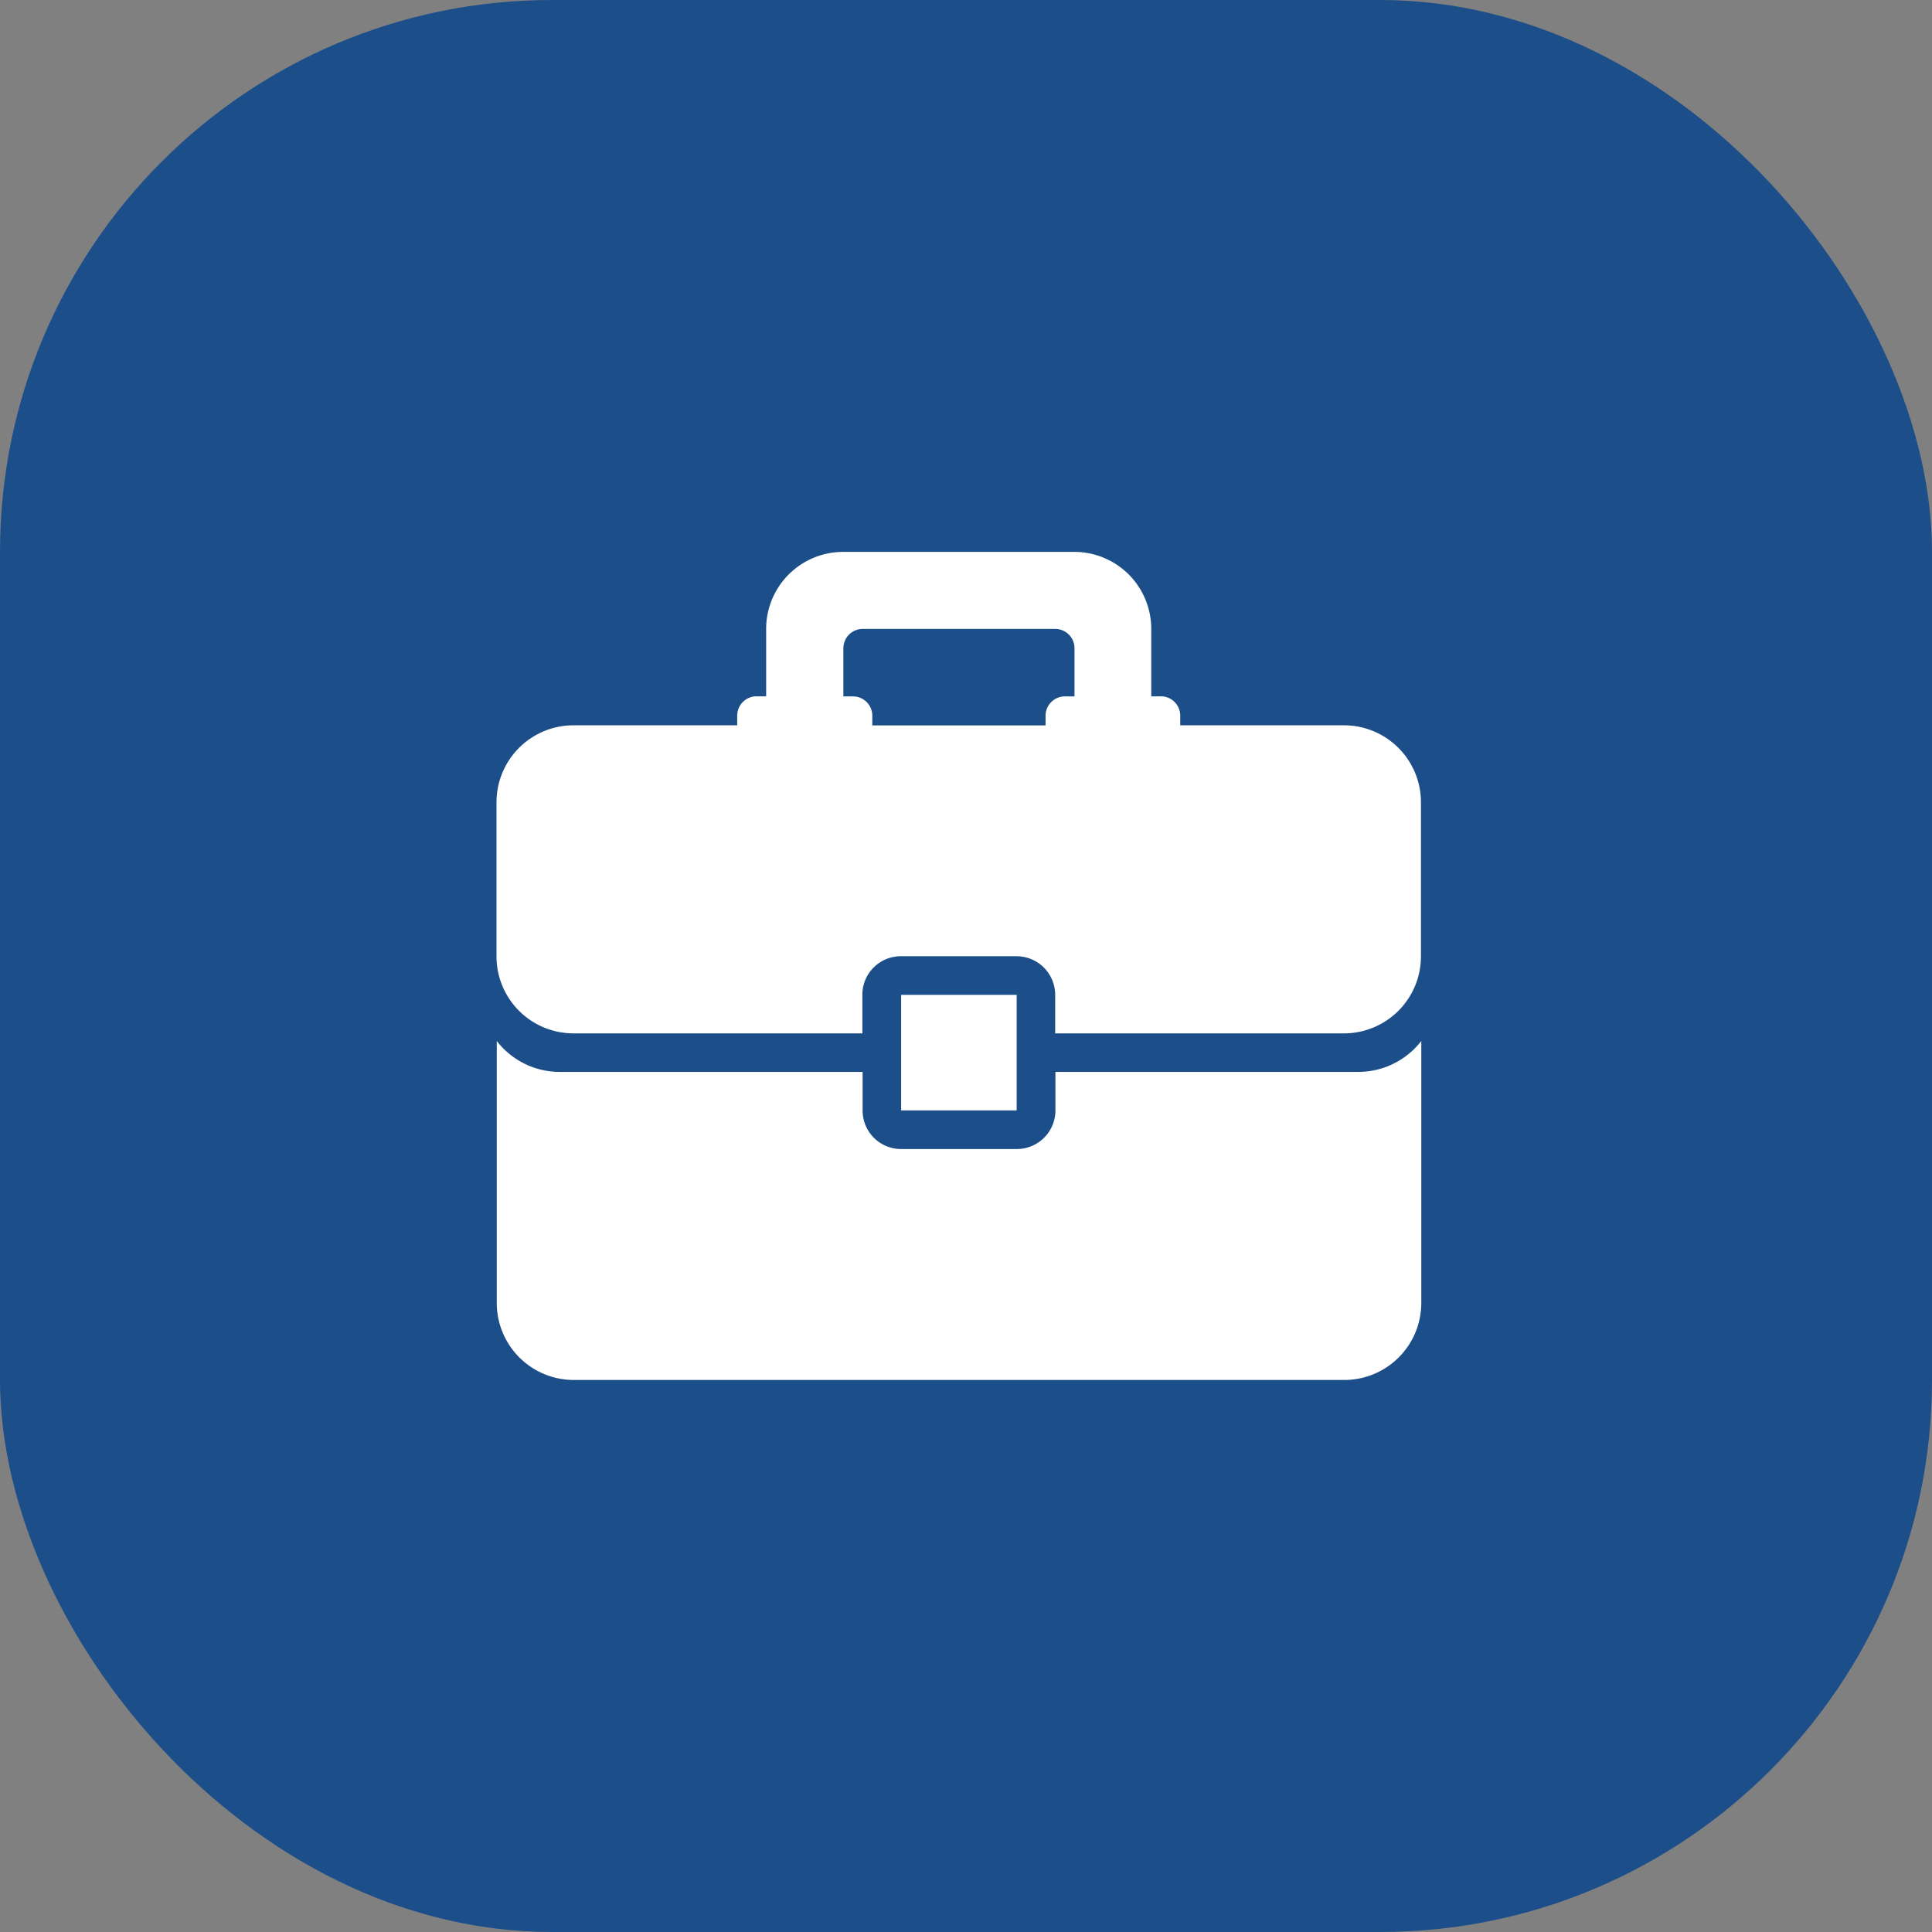 <svg xmlns="http://www.w3.org/2000/svg" width="70" height="70" viewBox="0 0 70 70"><rect x="0" y="0" width="70" height="70" fill="#808080" stroke="none"/><g id="parking_ico" data-name="parking ico" transform="translate(18.279 18.279)"><rect id="Rectangle_147" data-name="Rectangle 147" width="70" height="70" rx="20" transform="translate(-18.279 -18.279)" fill="#1c4e89"></rect><path id="Union_12" data-name="Union 12" d="M-7013.21-10969.314a2.791,2.791,0,0,1-2.791-2.791v-9.492a2.88,2.88,0,0,0,2.273,1.121h10.982v1.4a1.394,1.394,0,0,0,1.4,1.395h4.186a1.4,1.4,0,0,0,1.4-1.395v-1.4h10.983a2.881,2.881,0,0,0,2.273-1.121v9.492a2.791,2.791,0,0,1-2.791,2.791Zm11.86-9.767v-4.187h4.186v4.187Zm5.581-2.791v-1.4a1.4,1.4,0,0,0-1.4-1.395h-4.186a1.394,1.394,0,0,0-1.4,1.395v1.4h-10.465a2.79,2.79,0,0,1-2.791-2.79v-5.583a2.79,2.79,0,0,1,2.791-2.789h5.93v-.35a.7.7,0,0,1,.7-.7h.349v-2.441a2.791,2.791,0,0,1,2.791-2.792h8.371a2.79,2.79,0,0,1,2.791,2.792v2.441h.35a.7.7,0,0,1,.7.7v.35h5.931a2.791,2.791,0,0,1,2.791,2.789v5.583a2.791,2.791,0,0,1-2.791,2.79Zm-7.674-13.954v1.745h.348a.7.7,0,0,1,.7.7v.35h6.278v-.35a.7.7,0,0,1,.7-.7h.348v-1.745a.7.7,0,0,0-.7-.7h-6.977A.7.7,0,0,0-7003.442-10995.826Z" transform="translate(7015.721 11001.034)" fill="#fff"></path></g></svg>